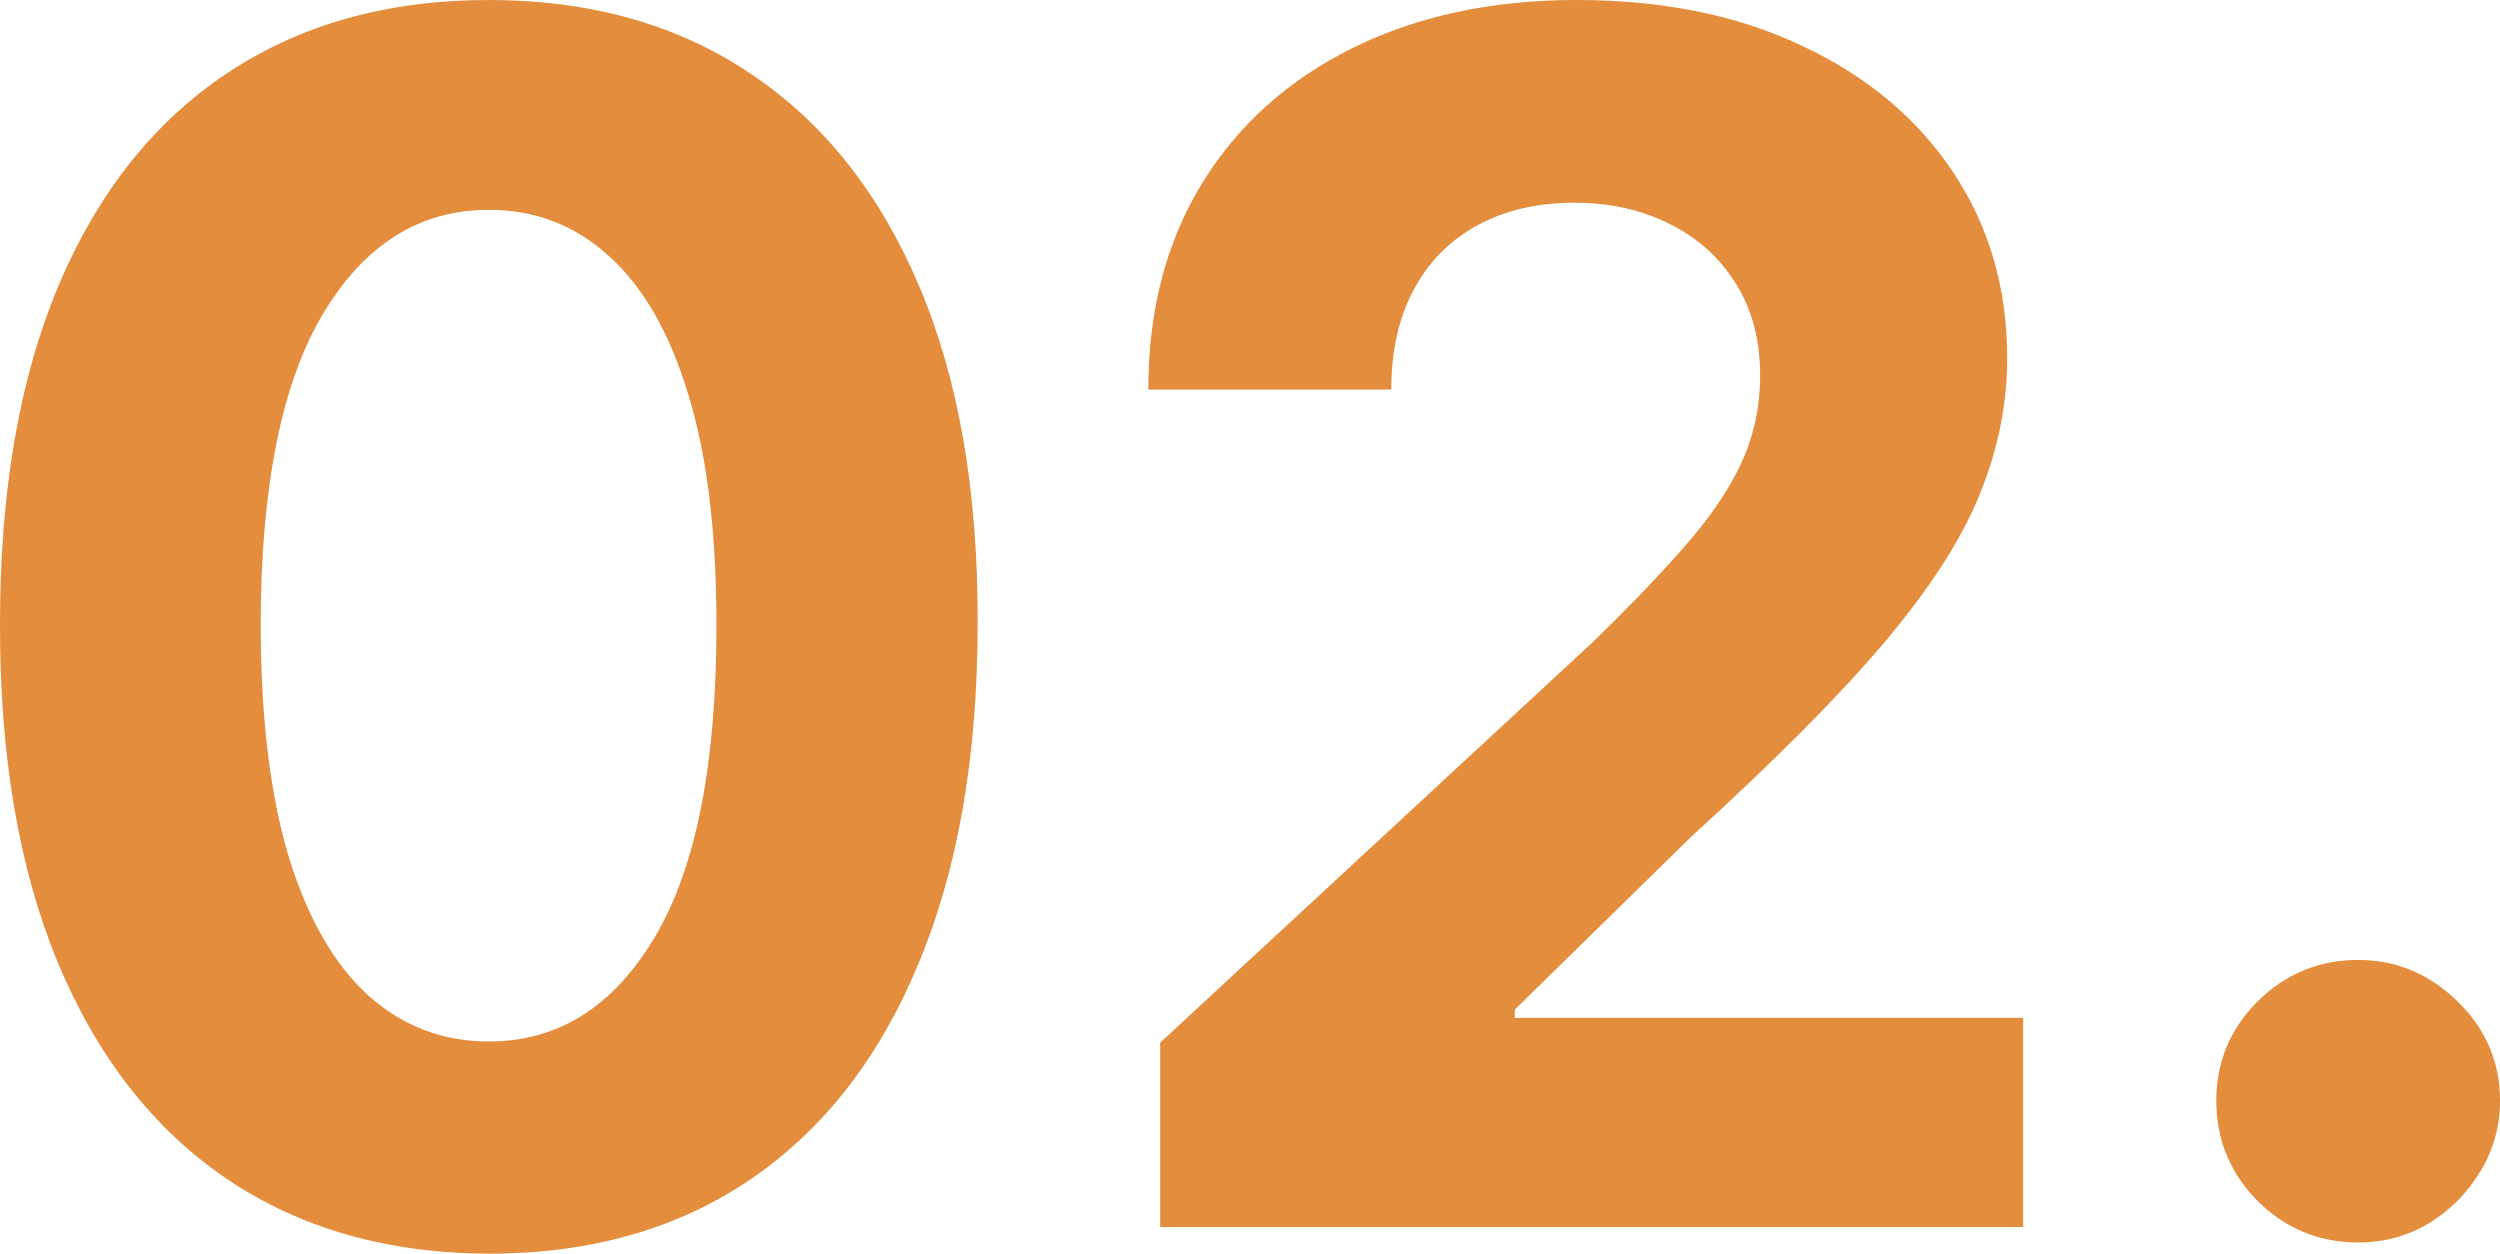 <?xml version="1.0" encoding="UTF-8"?> <svg xmlns="http://www.w3.org/2000/svg" width="301" height="151" viewBox="0 0 301 151" fill="none"> <path d="M58.856 150.945C46.615 150.897 36.082 147.885 27.258 141.907C18.48 135.929 11.72 127.27 6.975 115.931C2.278 104.591 -0.047 90.951 0.001 75.01C0.001 59.116 2.349 45.571 7.046 34.374C11.791 23.177 18.552 14.66 27.329 8.825C36.154 2.942 46.662 0 58.856 0C71.049 0 81.534 2.942 90.311 8.825C99.136 14.708 105.921 23.248 110.665 34.445C115.41 45.594 117.758 59.116 117.711 75.01C117.711 90.999 115.338 104.663 110.594 116.002C105.897 127.341 99.16 136 90.383 141.978C81.605 147.956 71.096 150.945 58.856 150.945ZM58.856 125.396C67.206 125.396 73.872 121.197 78.853 112.799C83.835 104.402 86.302 91.805 86.255 75.01C86.255 63.955 85.116 54.751 82.839 47.397C80.609 40.043 77.43 34.516 73.302 30.815C69.222 27.115 64.407 25.264 58.856 25.264C50.553 25.264 43.911 29.416 38.929 37.718C33.947 46.021 31.433 58.452 31.385 75.01C31.385 86.207 32.5 95.553 34.73 103.05C37.008 110.498 40.21 116.097 44.338 119.845C48.465 123.546 53.305 125.396 58.856 125.396Z" fill="#E48D3C"></path> <path d="M139.683 147.742V125.538L191.564 77.501C195.976 73.231 199.677 69.388 202.666 65.972C205.702 62.556 208.003 59.211 209.569 55.937C211.135 52.616 211.918 49.034 211.918 45.191C211.918 40.921 210.945 37.244 209 34.16C207.055 31.029 204.398 28.633 201.029 26.972C197.661 25.264 193.841 24.41 189.571 24.41C185.111 24.41 181.221 25.312 177.9 27.115C174.579 28.917 172.017 31.503 170.214 34.872C168.411 38.24 167.51 42.249 167.51 46.899H138.26C138.26 37.363 140.419 29.084 144.736 22.062C149.054 15.04 155.103 9.608 162.884 5.765C170.665 1.921 179.632 0 189.785 0C200.223 0 209.308 1.85 217.042 5.551C224.823 9.204 230.872 14.281 235.189 20.781C239.507 27.281 241.665 34.729 241.665 43.127C241.665 48.631 240.574 54.063 238.392 59.424C236.257 64.785 232.437 70.74 226.934 77.287C221.43 83.787 213.673 91.592 203.662 100.701L182.383 121.553V122.549H243.587V147.742H139.683Z" fill="#E48D3C"></path> <path d="M283.921 149.593C279.224 149.593 275.191 147.932 271.822 144.611C268.501 141.242 266.841 137.21 266.841 132.513C266.841 127.863 268.501 123.878 271.822 120.557C275.191 117.235 279.224 115.575 283.921 115.575C288.475 115.575 292.461 117.235 295.877 120.557C299.293 123.878 301.001 127.863 301.001 132.513C301.001 135.644 300.194 138.514 298.581 141.124C297.015 143.686 294.952 145.75 292.39 147.315C289.828 148.834 287.005 149.593 283.921 149.593Z" fill="#E48D3C"></path> </svg> 
